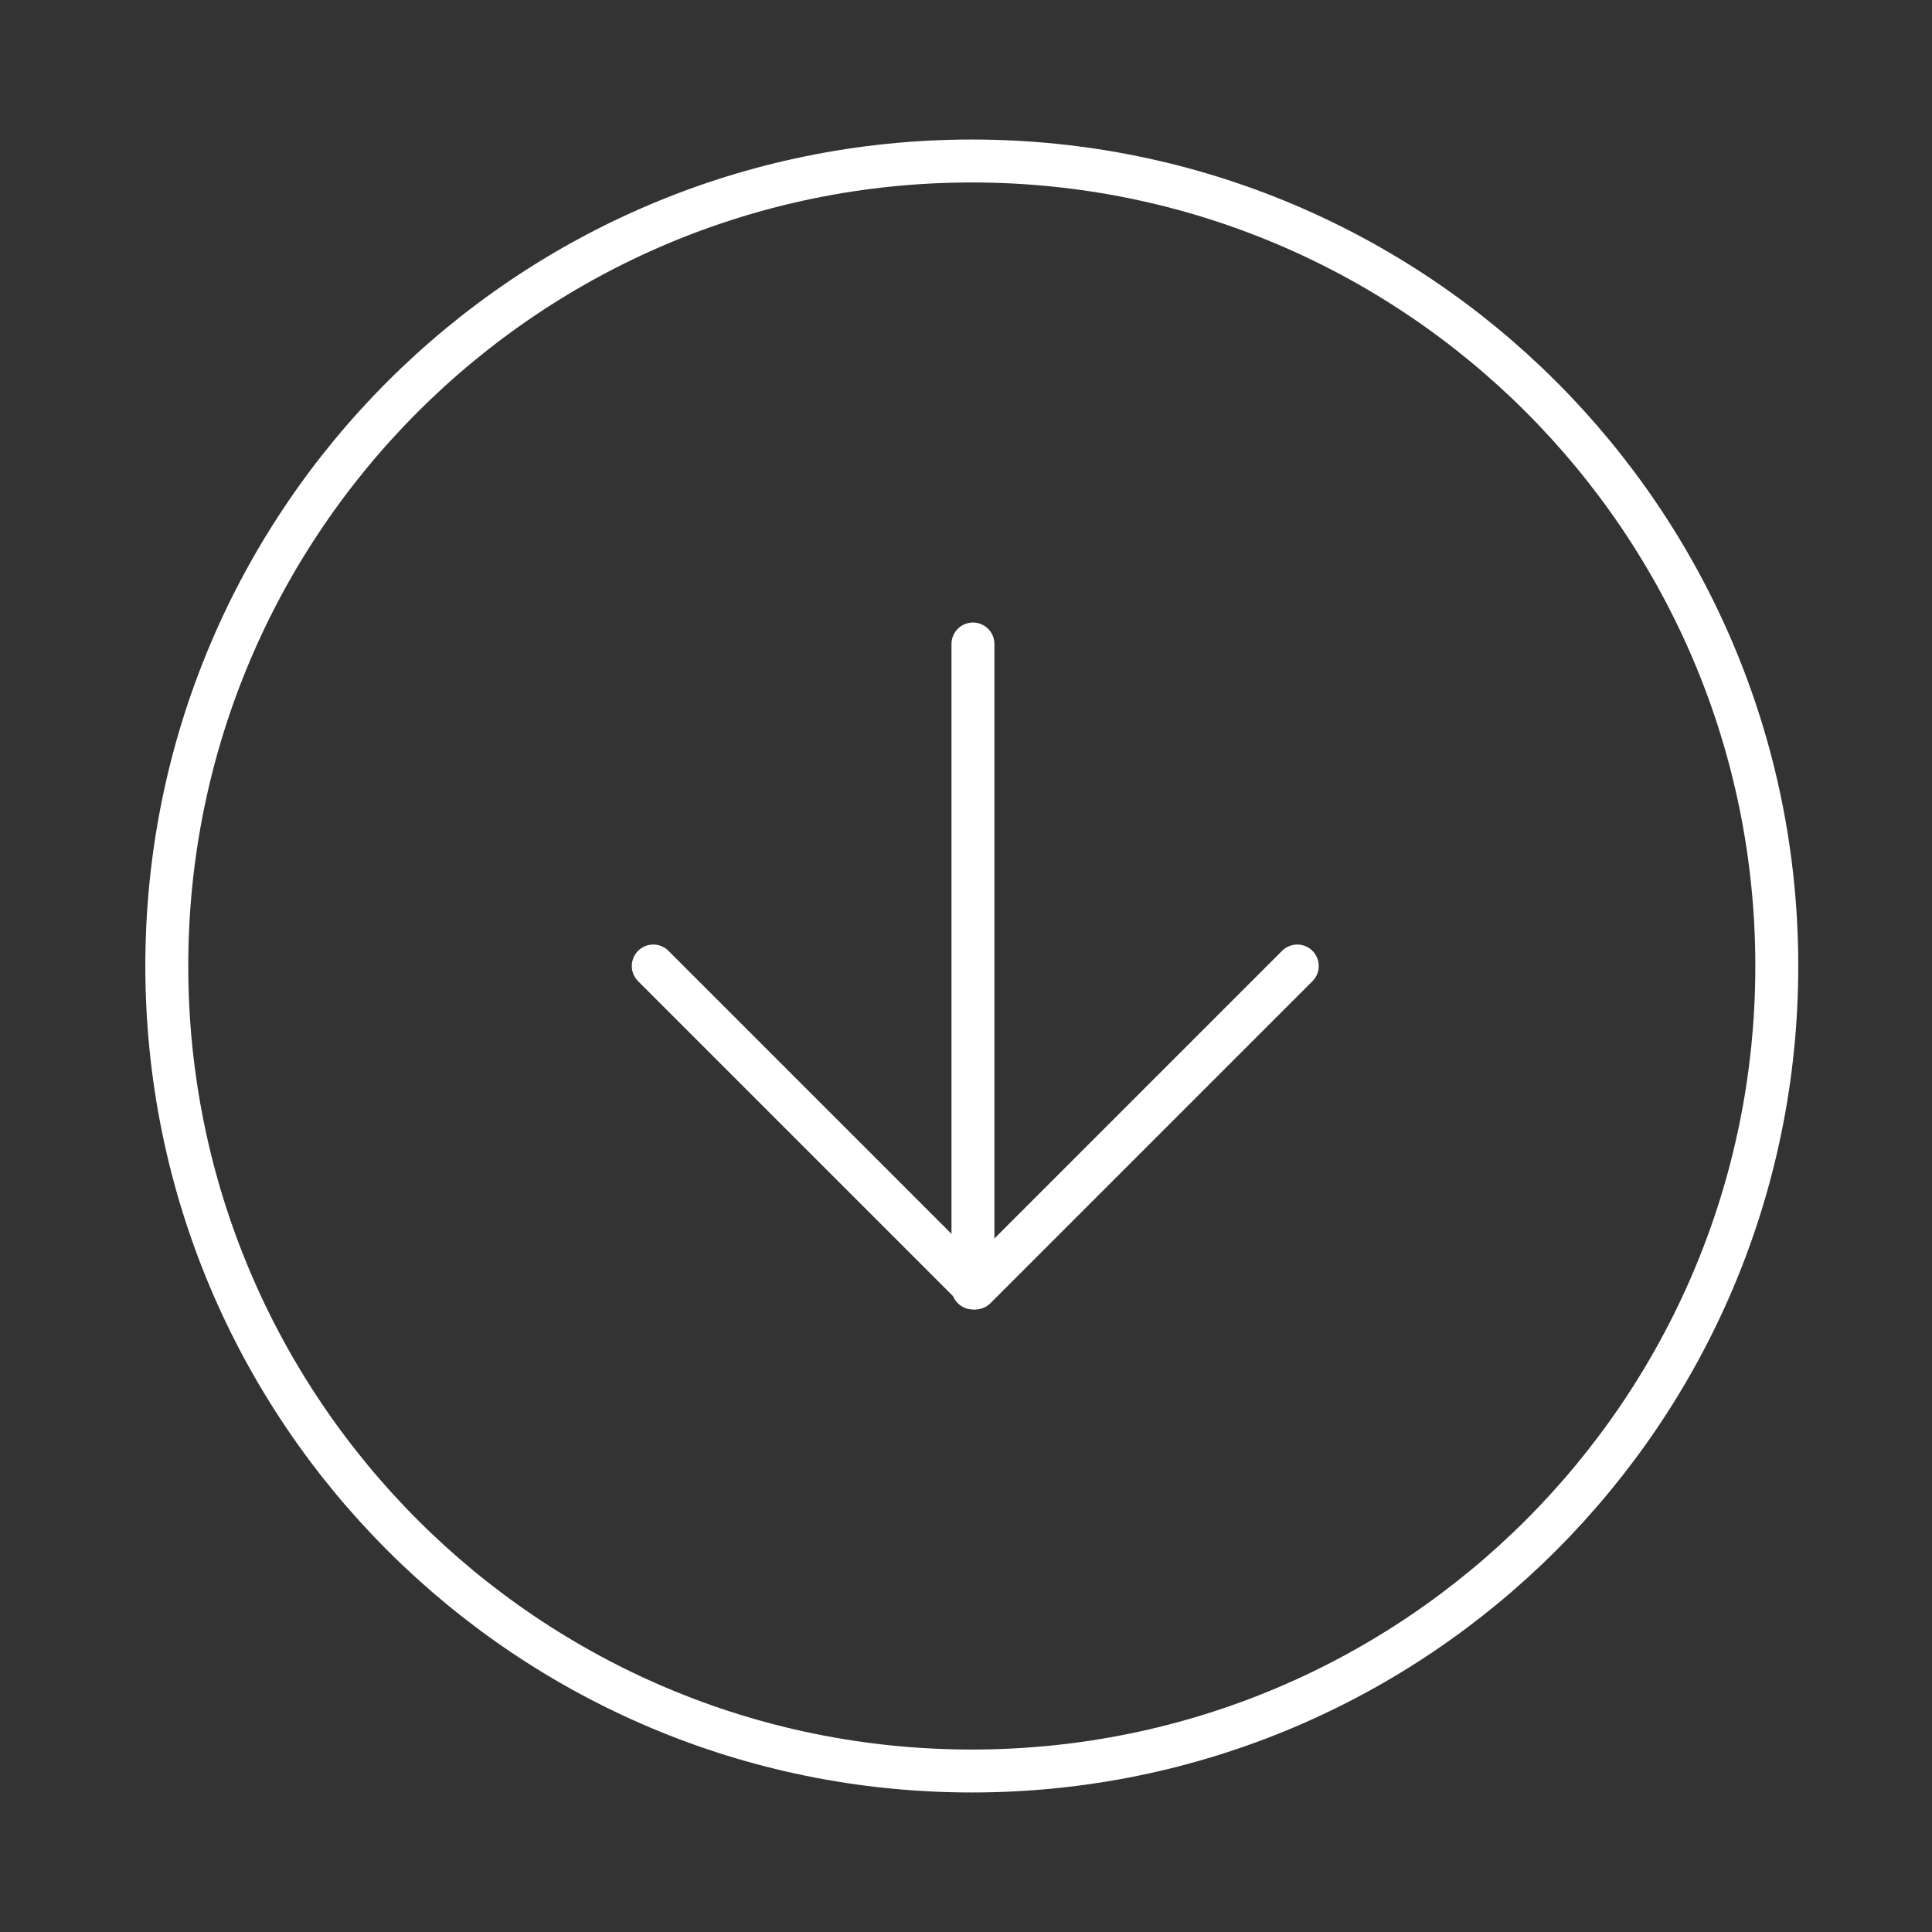 <svg width="90" height="90" viewBox="0 0 90 90" fill="none" xmlns="http://www.w3.org/2000/svg">
<rect x="0" y="0" width="90" height="90" fill="#333333" stroke="none"/>
<path d="M45.27 82.5C65.981 82.5 82.77 65.711 82.77 45C82.77 24.289 65.981 7.5 45.27 7.5C24.559 7.5 7.77 24.289 7.77 45C7.77 65.711 24.559 82.5 45.27 82.5Z" stroke="white" stroke-width="2" stroke-linecap="round" stroke-linejoin="round"/>
<path d="M30.432 45L45.432 60L60.432 45" stroke="white" stroke-width="2" stroke-linecap="round" stroke-linejoin="round"/>
<path d="M45.324 30V60" stroke="white" stroke-width="2" stroke-linecap="round" stroke-linejoin="round"/>
</svg>
